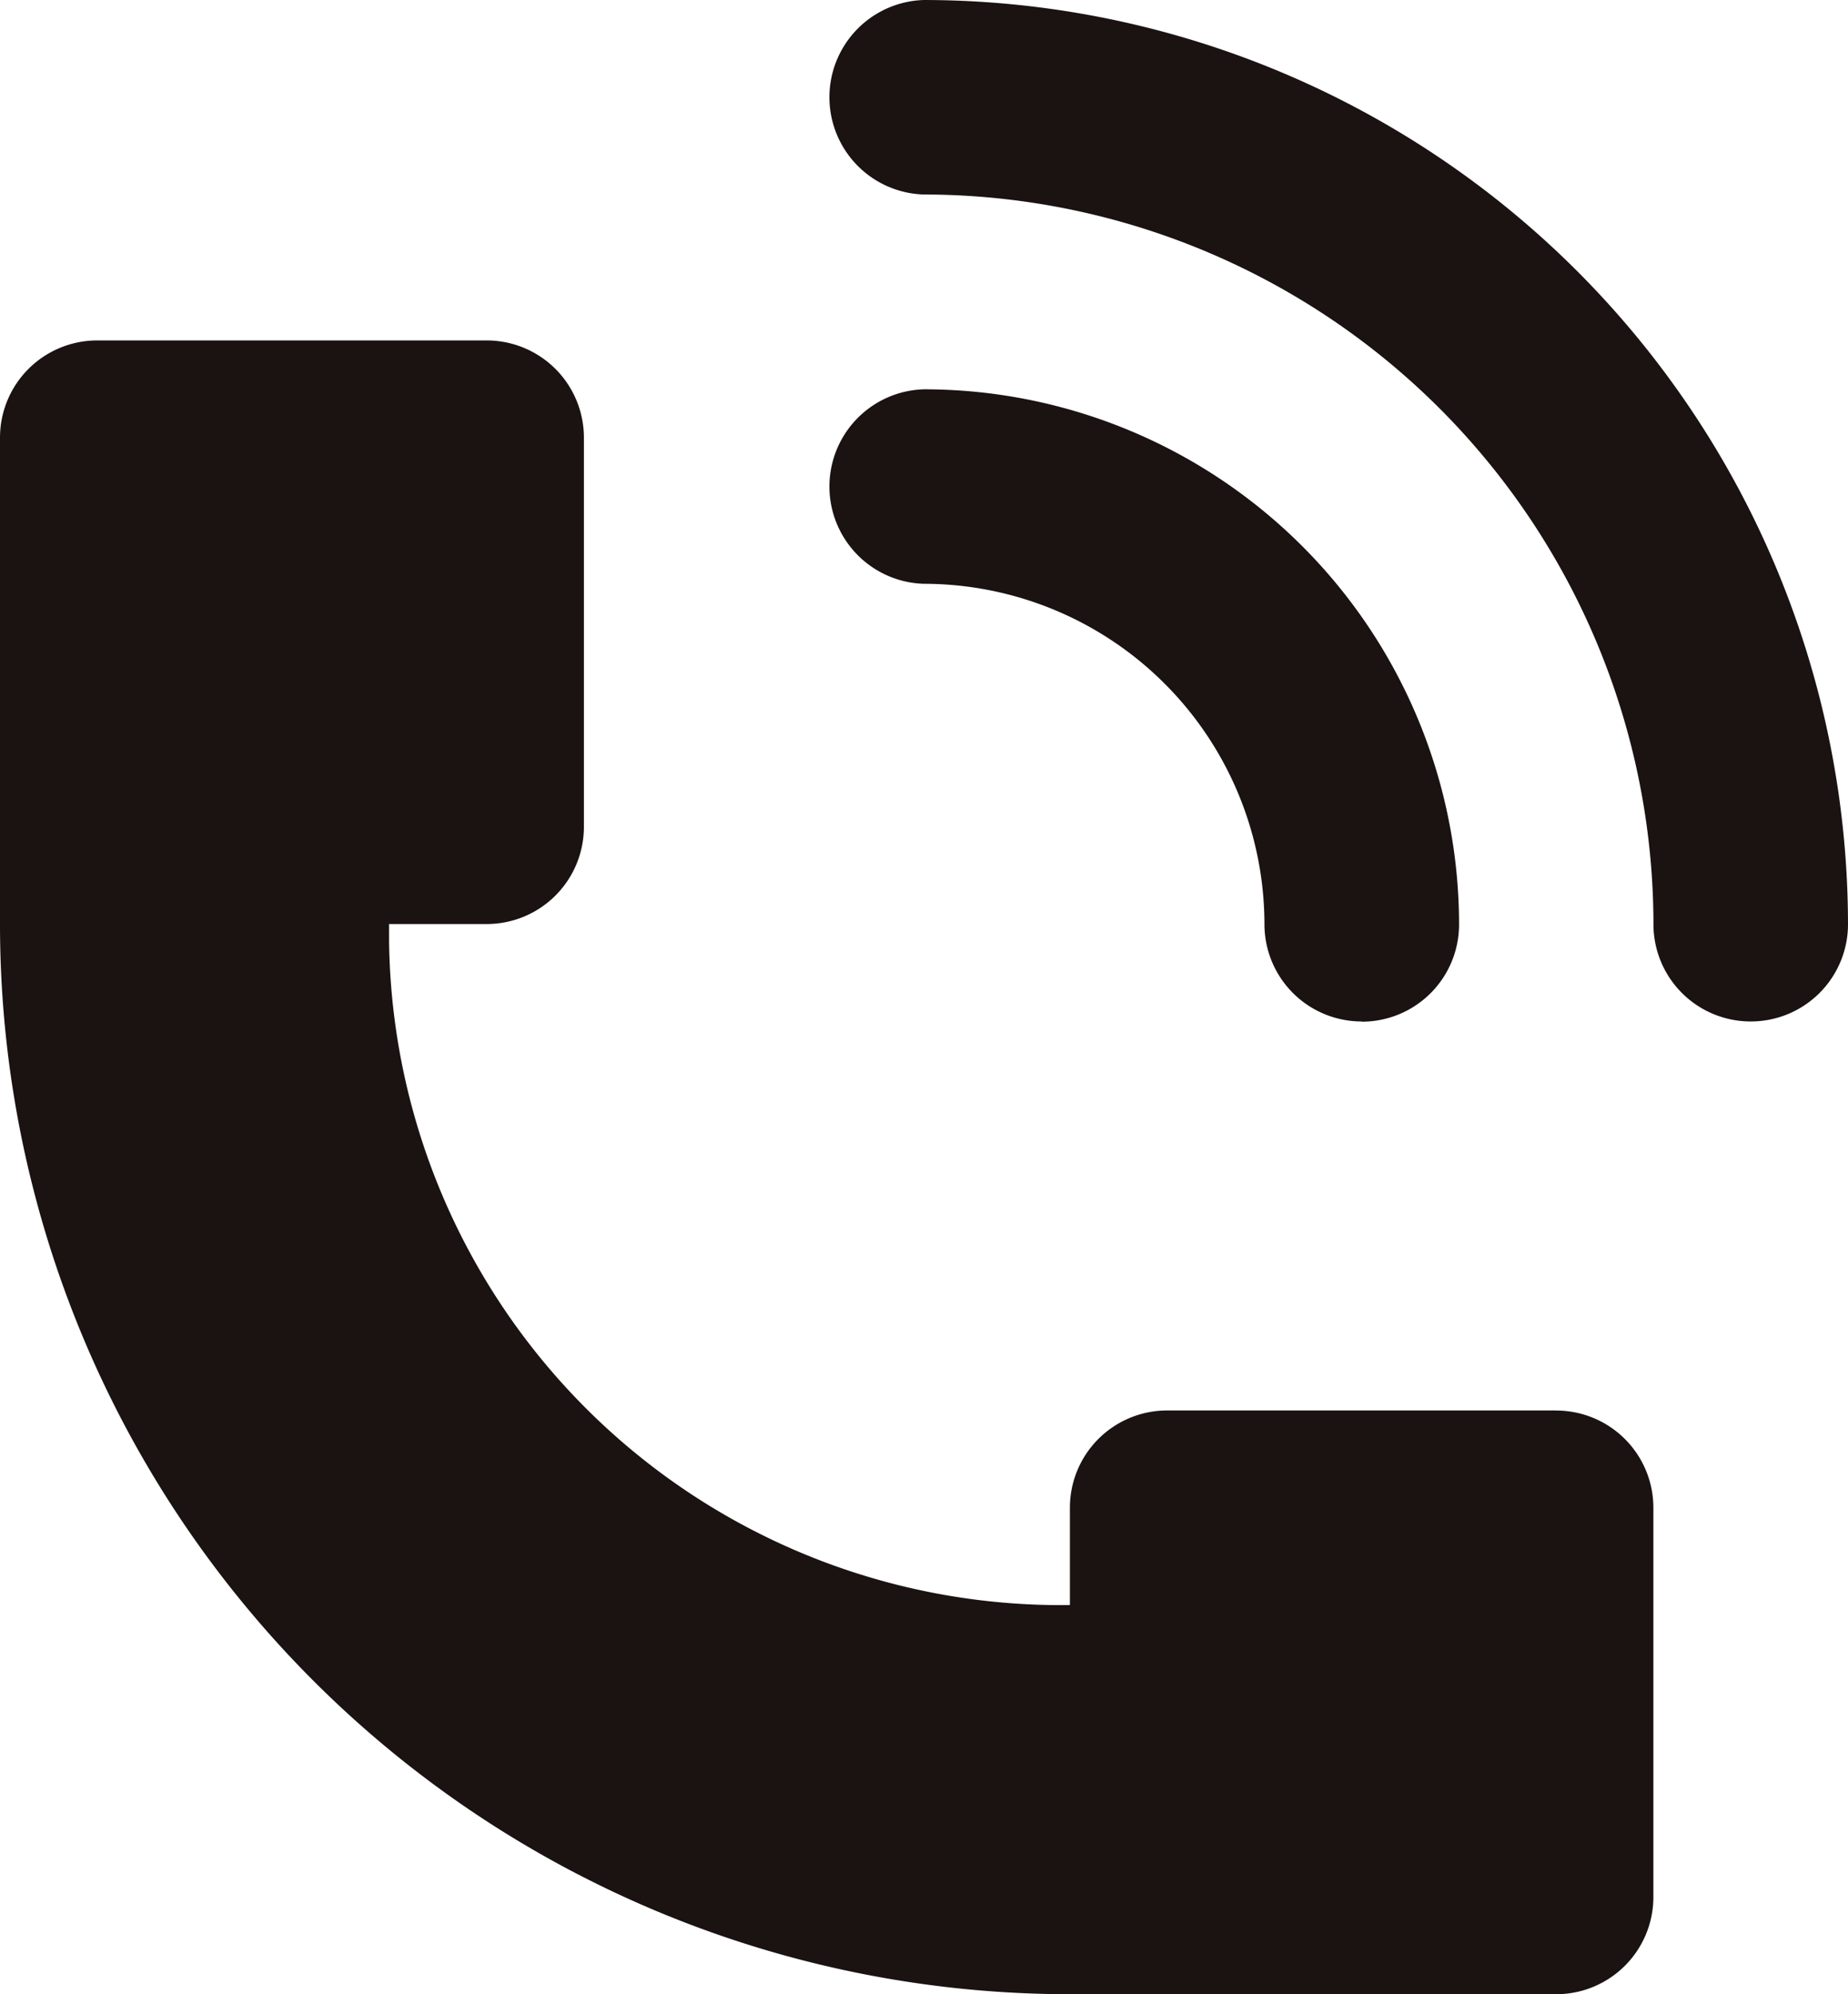 <svg xmlns="http://www.w3.org/2000/svg" xmlns:xlink="http://www.w3.org/1999/xlink" width="25.952" height="28" viewBox="0 0 25.952 28"><defs><style>.a{fill:none;}.b{clip-path:url(#a);}.c{fill:#1a1311;}</style><clipPath id="a"><rect class="a" width="25.952" height="28"/></clipPath></defs><g class="b"><path class="c" d="M21.854,19.982H16.391a1.365,1.365,0,0,0-1.366,1.362v1.37A9.438,9.438,0,0,1,5.464,13.4c0-.083,0-.165,0-.248H6.829A1.365,1.365,0,0,0,8.2,11.791V6.324A1.365,1.365,0,0,0,6.833,4.958H1.366A1.365,1.365,0,0,0,0,6.32v6.833A15.026,15.026,0,0,0,15.024,28.178h6.829a1.365,1.365,0,0,0,1.366-1.362V21.349a1.365,1.365,0,0,0-1.362-1.366h0" transform="translate(0 -0.178)"/><path class="c" d="M25.019,14.342a1.365,1.365,0,0,1-1.366-1.364v0A10.255,10.255,0,0,0,13.41,2.731,1.366,1.366,0,0,1,13.41,0,12.991,12.991,0,0,1,26.385,12.976a1.365,1.365,0,0,1-1.364,1.366Z" transform="translate(-0.433)"/><path class="c" d="M19.556,14.545a1.365,1.365,0,0,1-1.366-1.364v0A4.786,4.786,0,0,0,13.41,8.4a1.366,1.366,0,0,1,0-2.731,7.519,7.519,0,0,1,7.513,7.513,1.365,1.365,0,0,1-1.364,1.366h0" transform="translate(-0.433 -0.203)"/></g></svg>